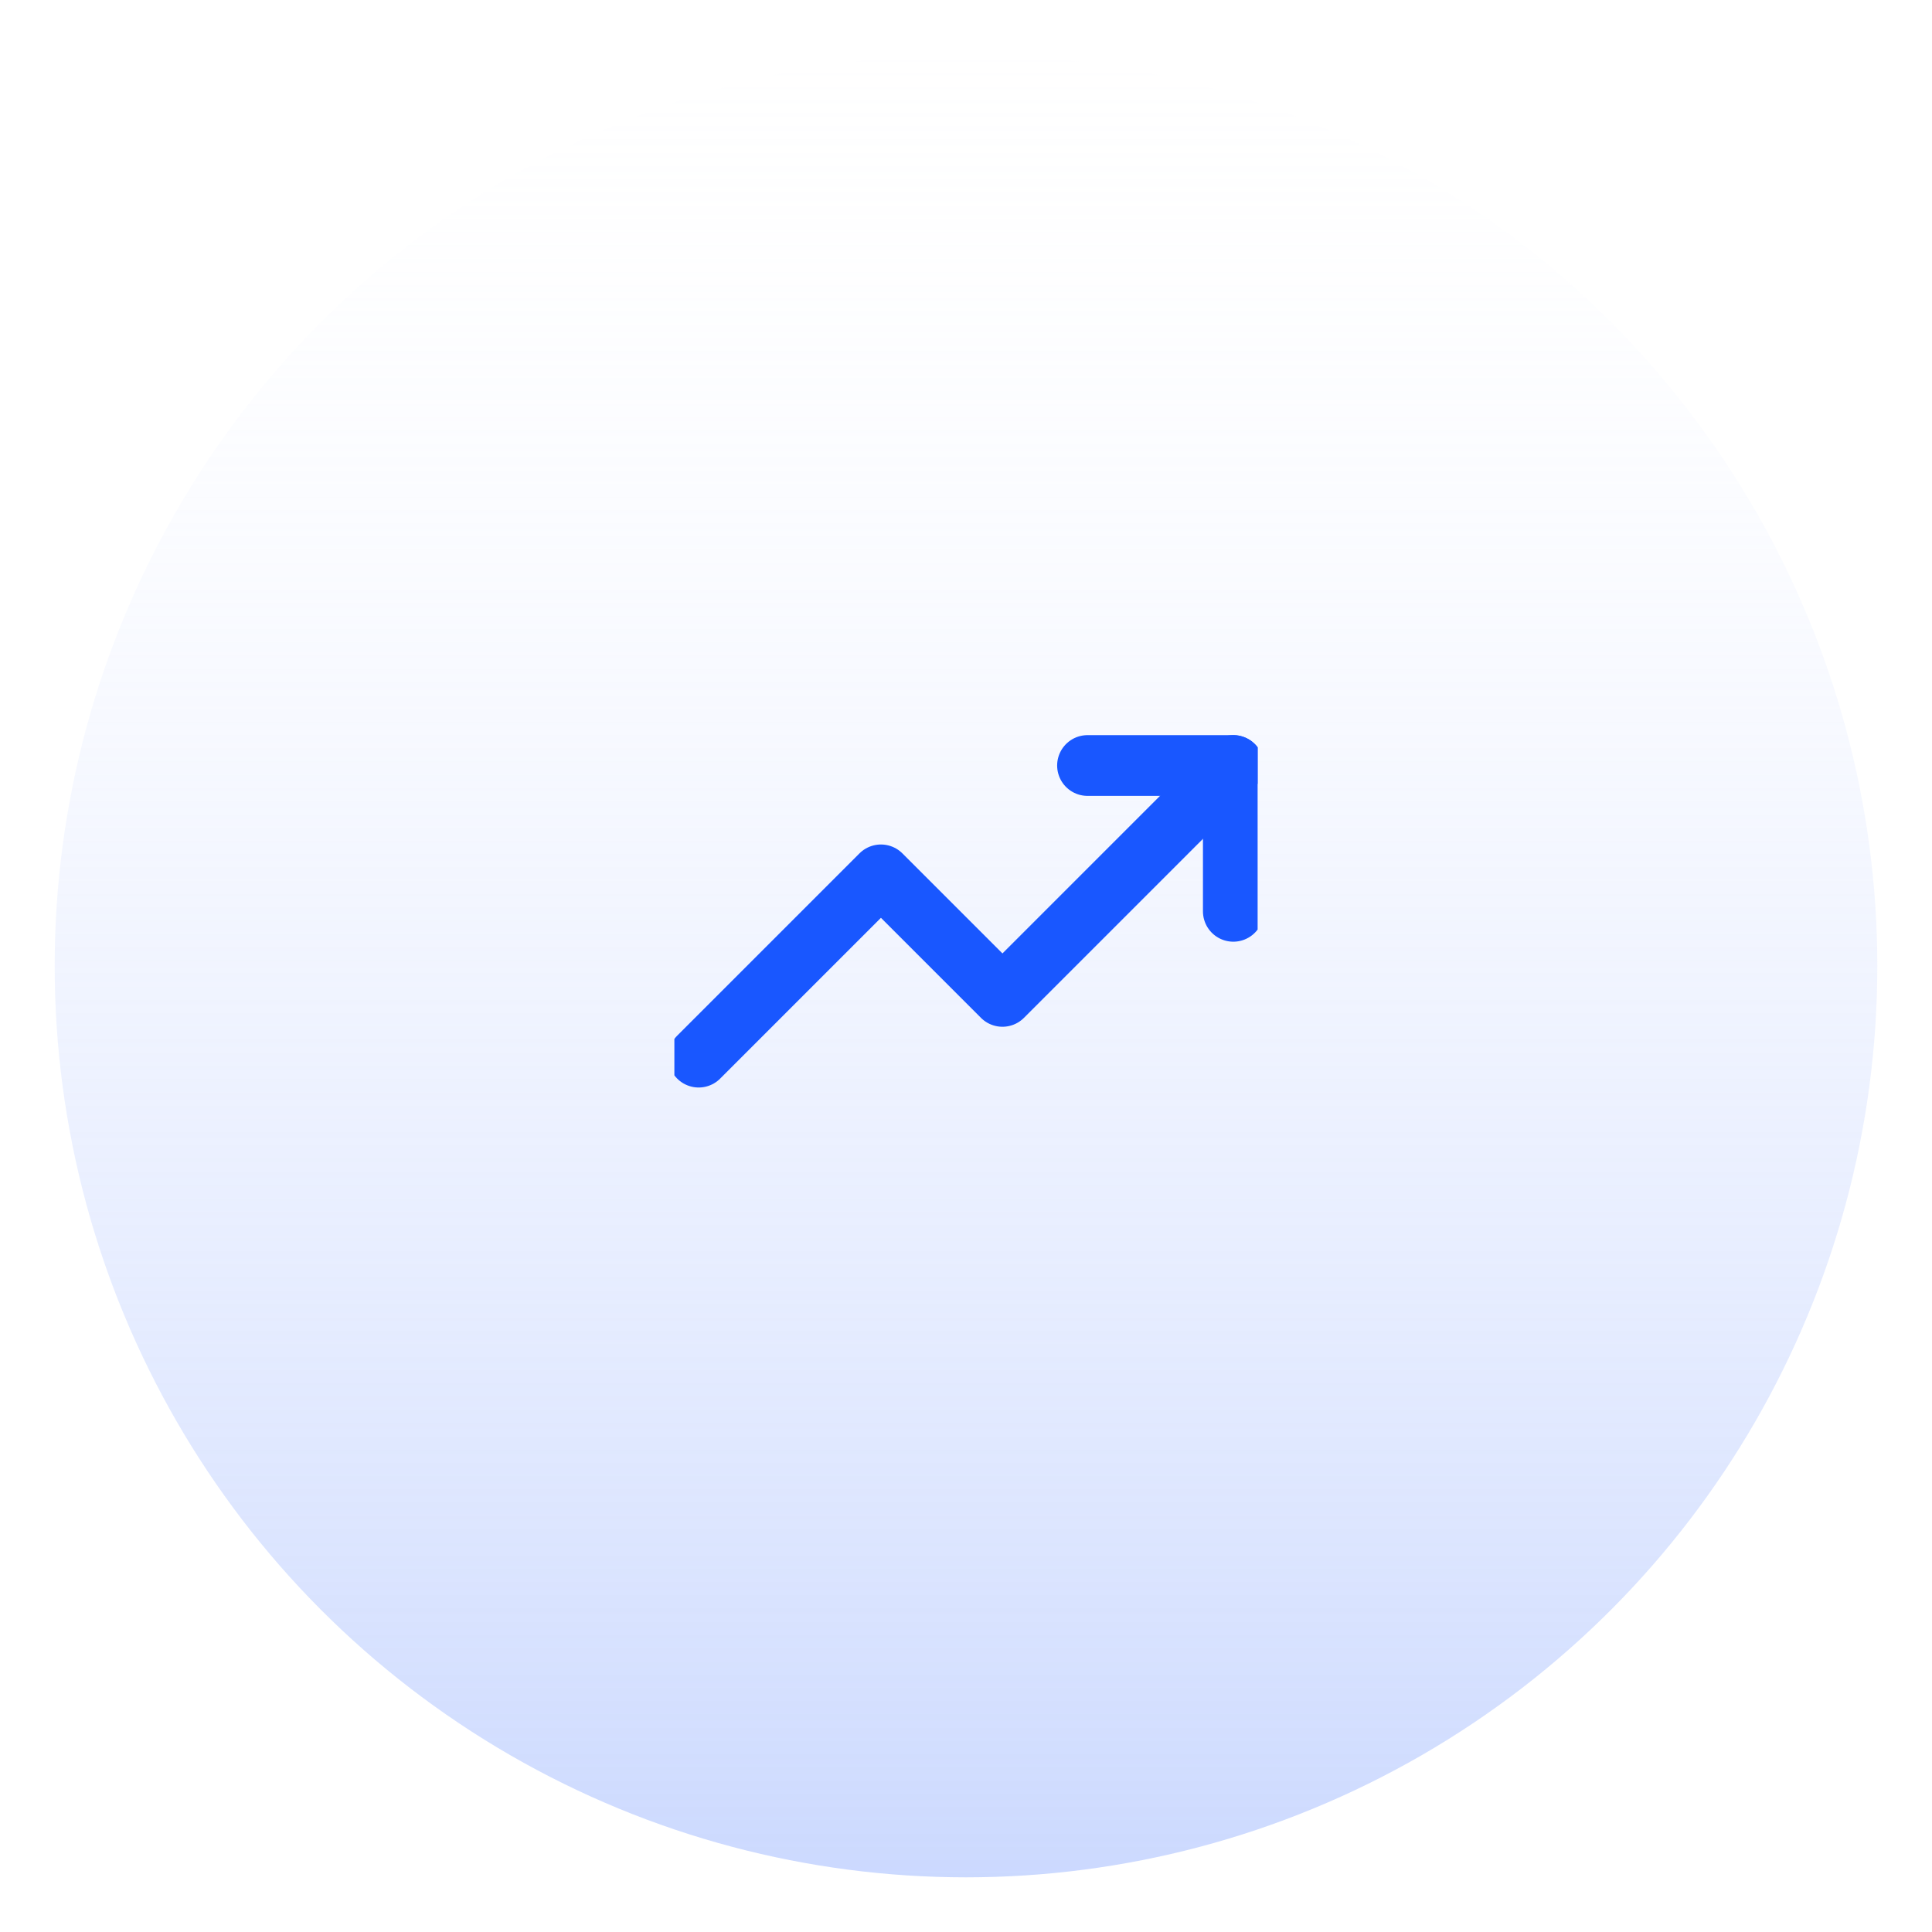 <svg width="106" height="106" viewBox="0 0 106 106" fill="none" xmlns="http://www.w3.org/2000/svg">
<g filter="url(#filter0_d_26_492)">
<circle cx="53" cy="50" r="50" fill="url(#paint0_linear_26_492)"/>
</g>
<g clip-path="url(#clip0_26_492)">
<path d="M67.667 42L55 54.667L48.333 48L38.333 58" stroke="#1957FF" stroke-width="3.333" stroke-linecap="round" stroke-linejoin="round"/>
<path d="M59.667 42H67.667V50" stroke="#1957FF" stroke-width="3.333" stroke-linecap="round" stroke-linejoin="round"/>
</g>
<defs>
<filter id="filter0_d_26_492" x="0" y="0" width="106" height="106" filterUnits="userSpaceOnUse" color-interpolation-filters="sRGB">
<feFlood flood-opacity="0" result="BackgroundImageFix"/>
<feColorMatrix in="SourceAlpha" type="matrix" values="0 0 0 0 0 0 0 0 0 0 0 0 0 0 0 0 0 0 127 0" result="hardAlpha"/>
<feOffset dy="3"/>
<feGaussianBlur stdDeviation="1.5"/>
<feComposite in2="hardAlpha" operator="out"/>
<feColorMatrix type="matrix" values="0 0 0 0 0.098 0 0 0 0 0.341 0 0 0 0 1 0 0 0 0.4 0"/>
<feBlend mode="normal" in2="BackgroundImageFix" result="effect1_dropShadow_26_492"/>
<feBlend mode="normal" in="SourceGraphic" in2="effect1_dropShadow_26_492" result="shape"/>
</filter>
<linearGradient id="paint0_linear_26_492" x1="53" y1="0" x2="53" y2="100" gradientUnits="userSpaceOnUse">
<stop stop-color="#F9FAFF" stop-opacity="0.02"/>
<stop offset="1" stop-color="#A3BBFE" stop-opacity="0.56"/>
</linearGradient>
<clipPath id="clip0_26_492">
<rect width="32" height="32" fill="white" transform="translate(37 34)"/>
</clipPath>
</defs>
</svg>
